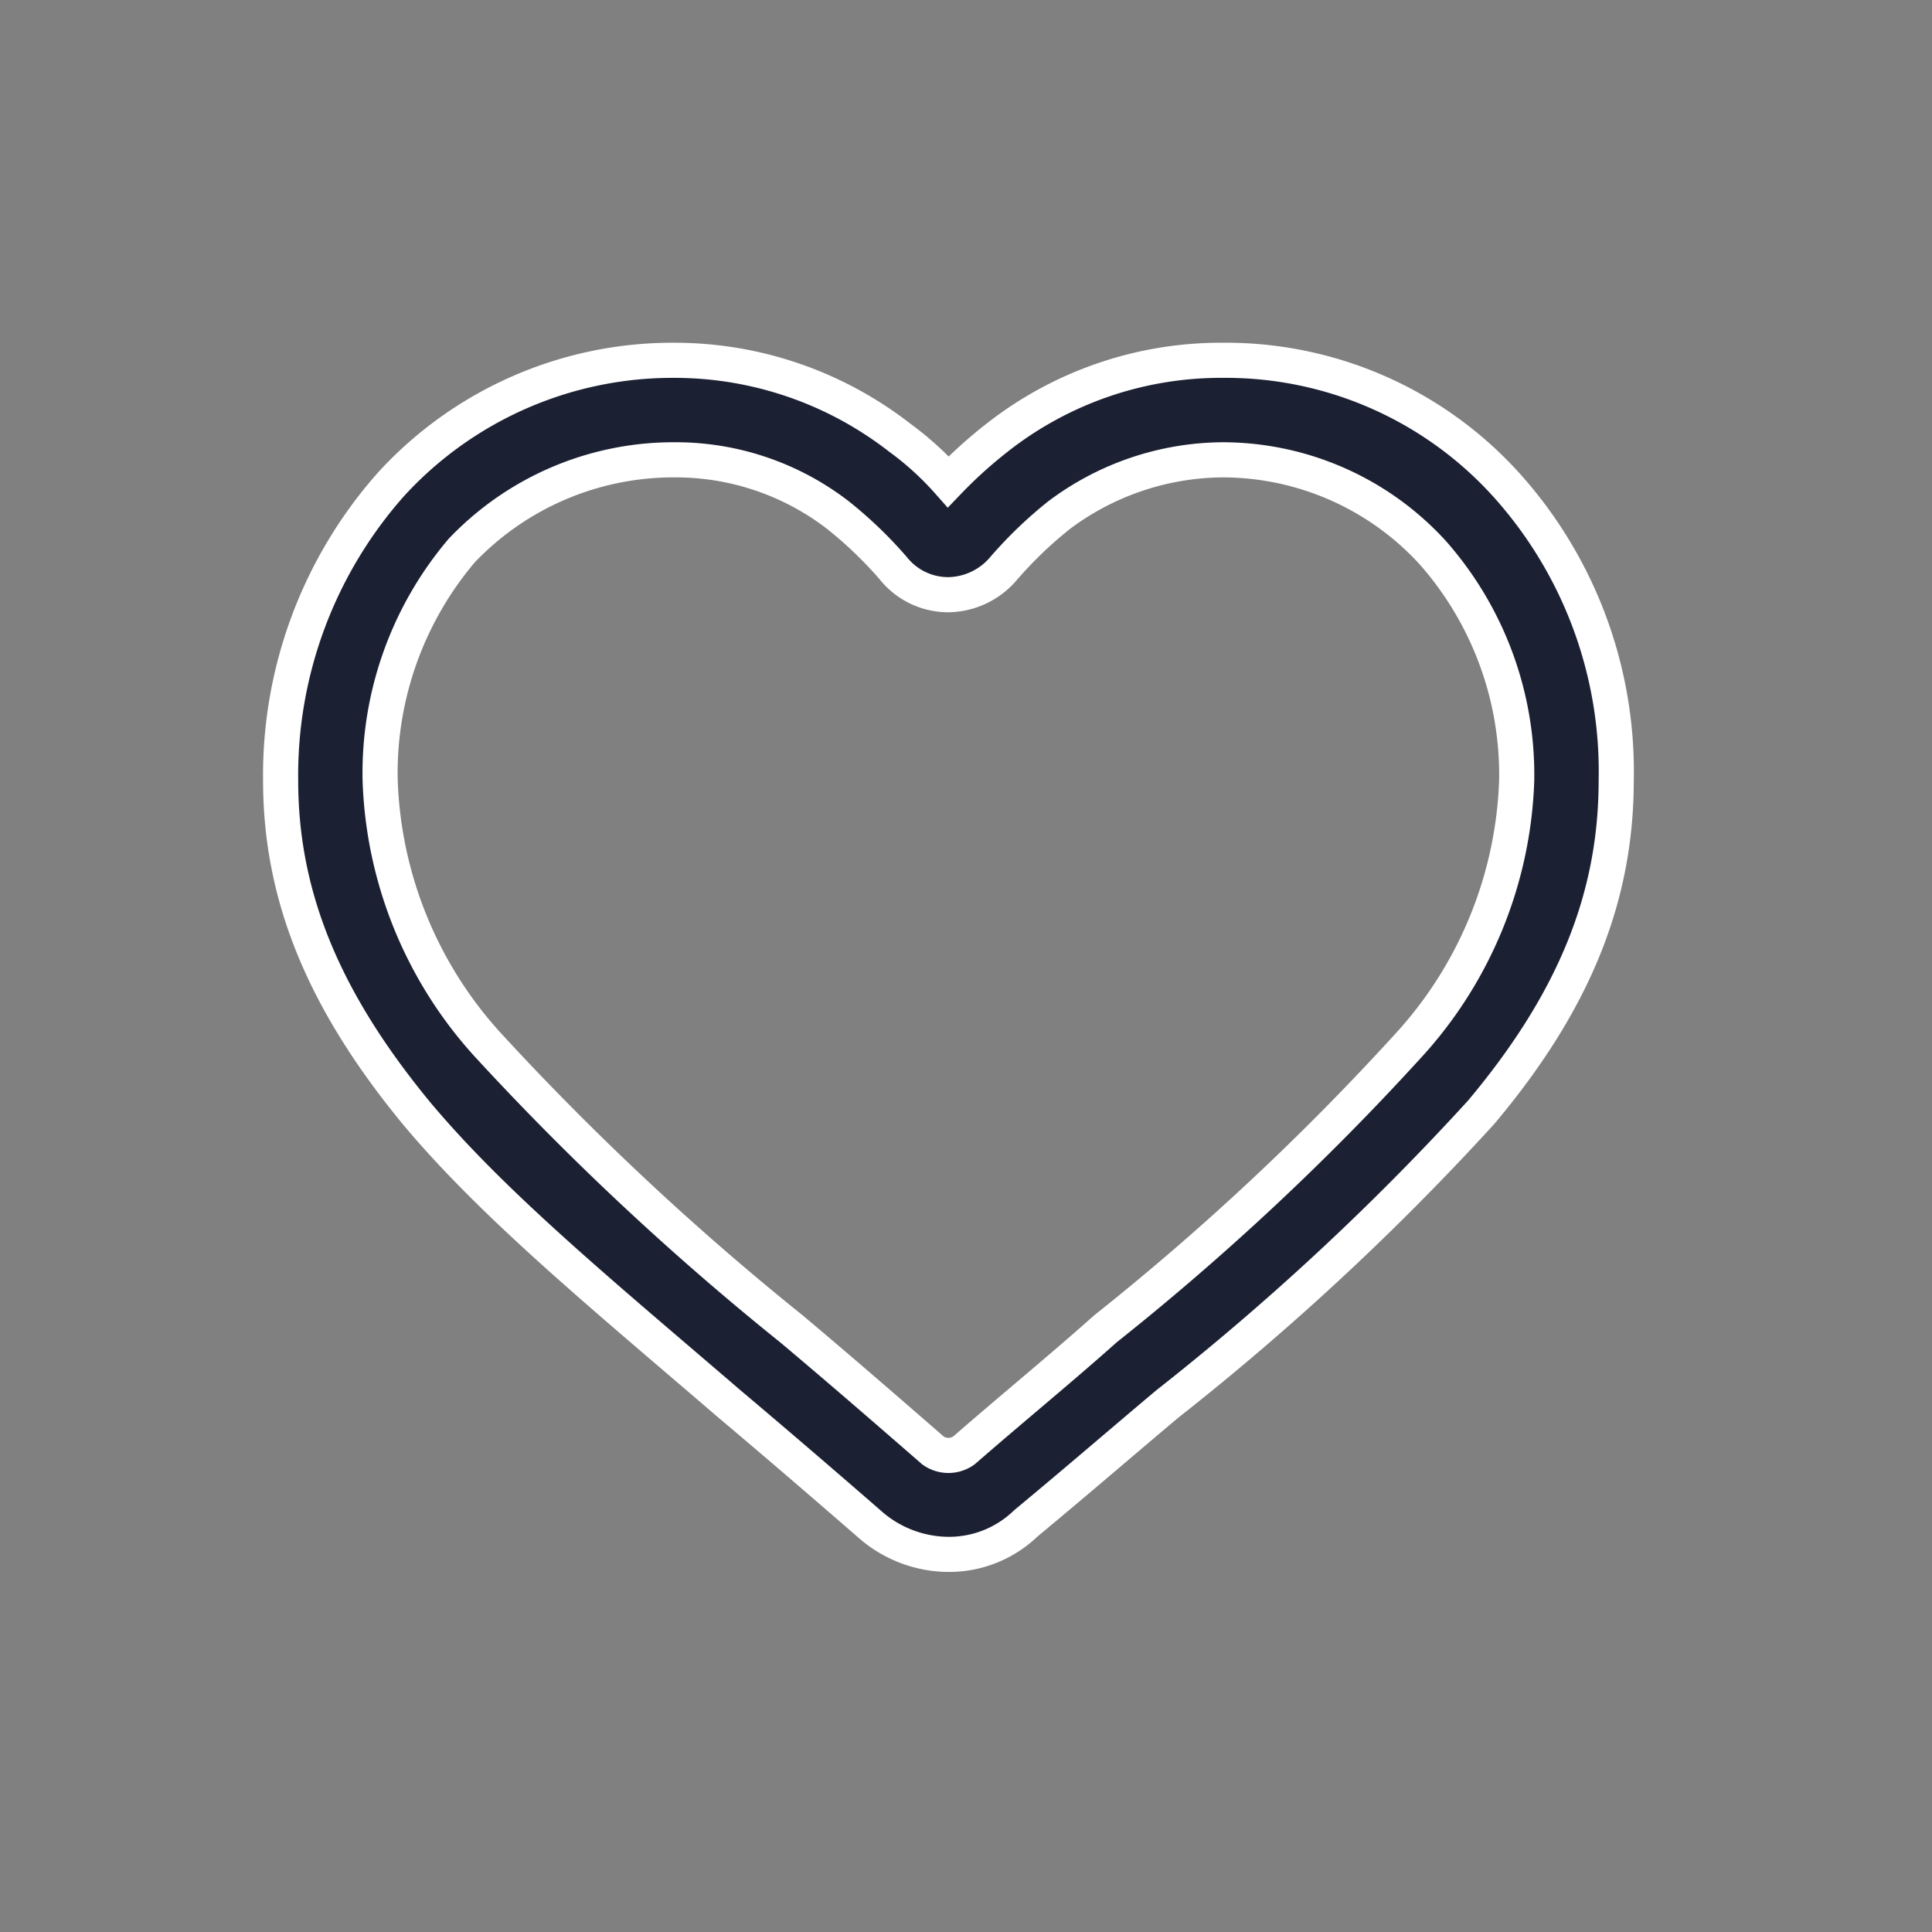 <svg xmlns="http://www.w3.org/2000/svg" width="55" height="55" viewBox="0 0 55 55">
  <rect x="0" y="0" width="55" height="55" fill="#808080" stroke="none"/>
  <g id="icon_heart" transform="translate(-1020 -234.45)">
    <rect id="長方形_139" data-name="長方形 139" width="55" height="55" transform="translate(1020 234.451)" fill="none"/>
    <g id="icon_heart-2" data-name="icon_heart" transform="translate(1055.189 181.2)">
      <path id="パス_648" data-name="パス 648" d="M20.811,38.993a3.416,3.416,0,0,1-2.266-.881q-2.172-1.888-3.966-3.4C10.991,31.628,7.843,29.047,5.64,26.4,3.059,23.255,1.8,20.3,1.8,16.96A12.481,12.481,0,0,1,4.947,8.525,10.862,10.862,0,0,1,13,5a10.439,10.439,0,0,1,6.421,2.2,8.641,8.641,0,0,1,1.385,1.259A13.148,13.148,0,0,1,22.2,7.2,10.308,10.308,0,0,1,28.616,5a10.762,10.762,0,0,1,8.058,3.525,12.184,12.184,0,0,1,3.147,8.435c0,3.336-1.2,6.295-3.84,9.442a74.19,74.19,0,0,1-8.939,8.309c-1.2,1.007-2.581,2.2-4.029,3.4A3.146,3.146,0,0,1,20.811,38.993ZM13,7.833a8.326,8.326,0,0,0-6.043,2.581A9.792,9.792,0,0,0,4.633,16.96,11.758,11.758,0,0,0,7.78,24.577a78.759,78.759,0,0,0,8.561,7.995c1.2,1.007,2.581,2.2,4.029,3.462a.756.756,0,0,0,.881,0c1.448-1.259,2.833-2.392,4.029-3.462a73.562,73.562,0,0,0,8.561-7.995,11.758,11.758,0,0,0,3.147-7.617A9.557,9.557,0,0,0,34.6,10.477a8.112,8.112,0,0,0-5.98-2.644,7.837,7.837,0,0,0-4.658,1.574,11.825,11.825,0,0,0-1.574,1.511,2.1,2.1,0,0,1-1.574.755,2,2,0,0,1-1.574-.755,11.825,11.825,0,0,0-1.574-1.511A7.562,7.562,0,0,0,13,7.833Z" transform="translate(-29 58.507)" fill="#1c2033" stroke="#fff" stroke-width="1"/>
    </g>
  </g>
</svg>
